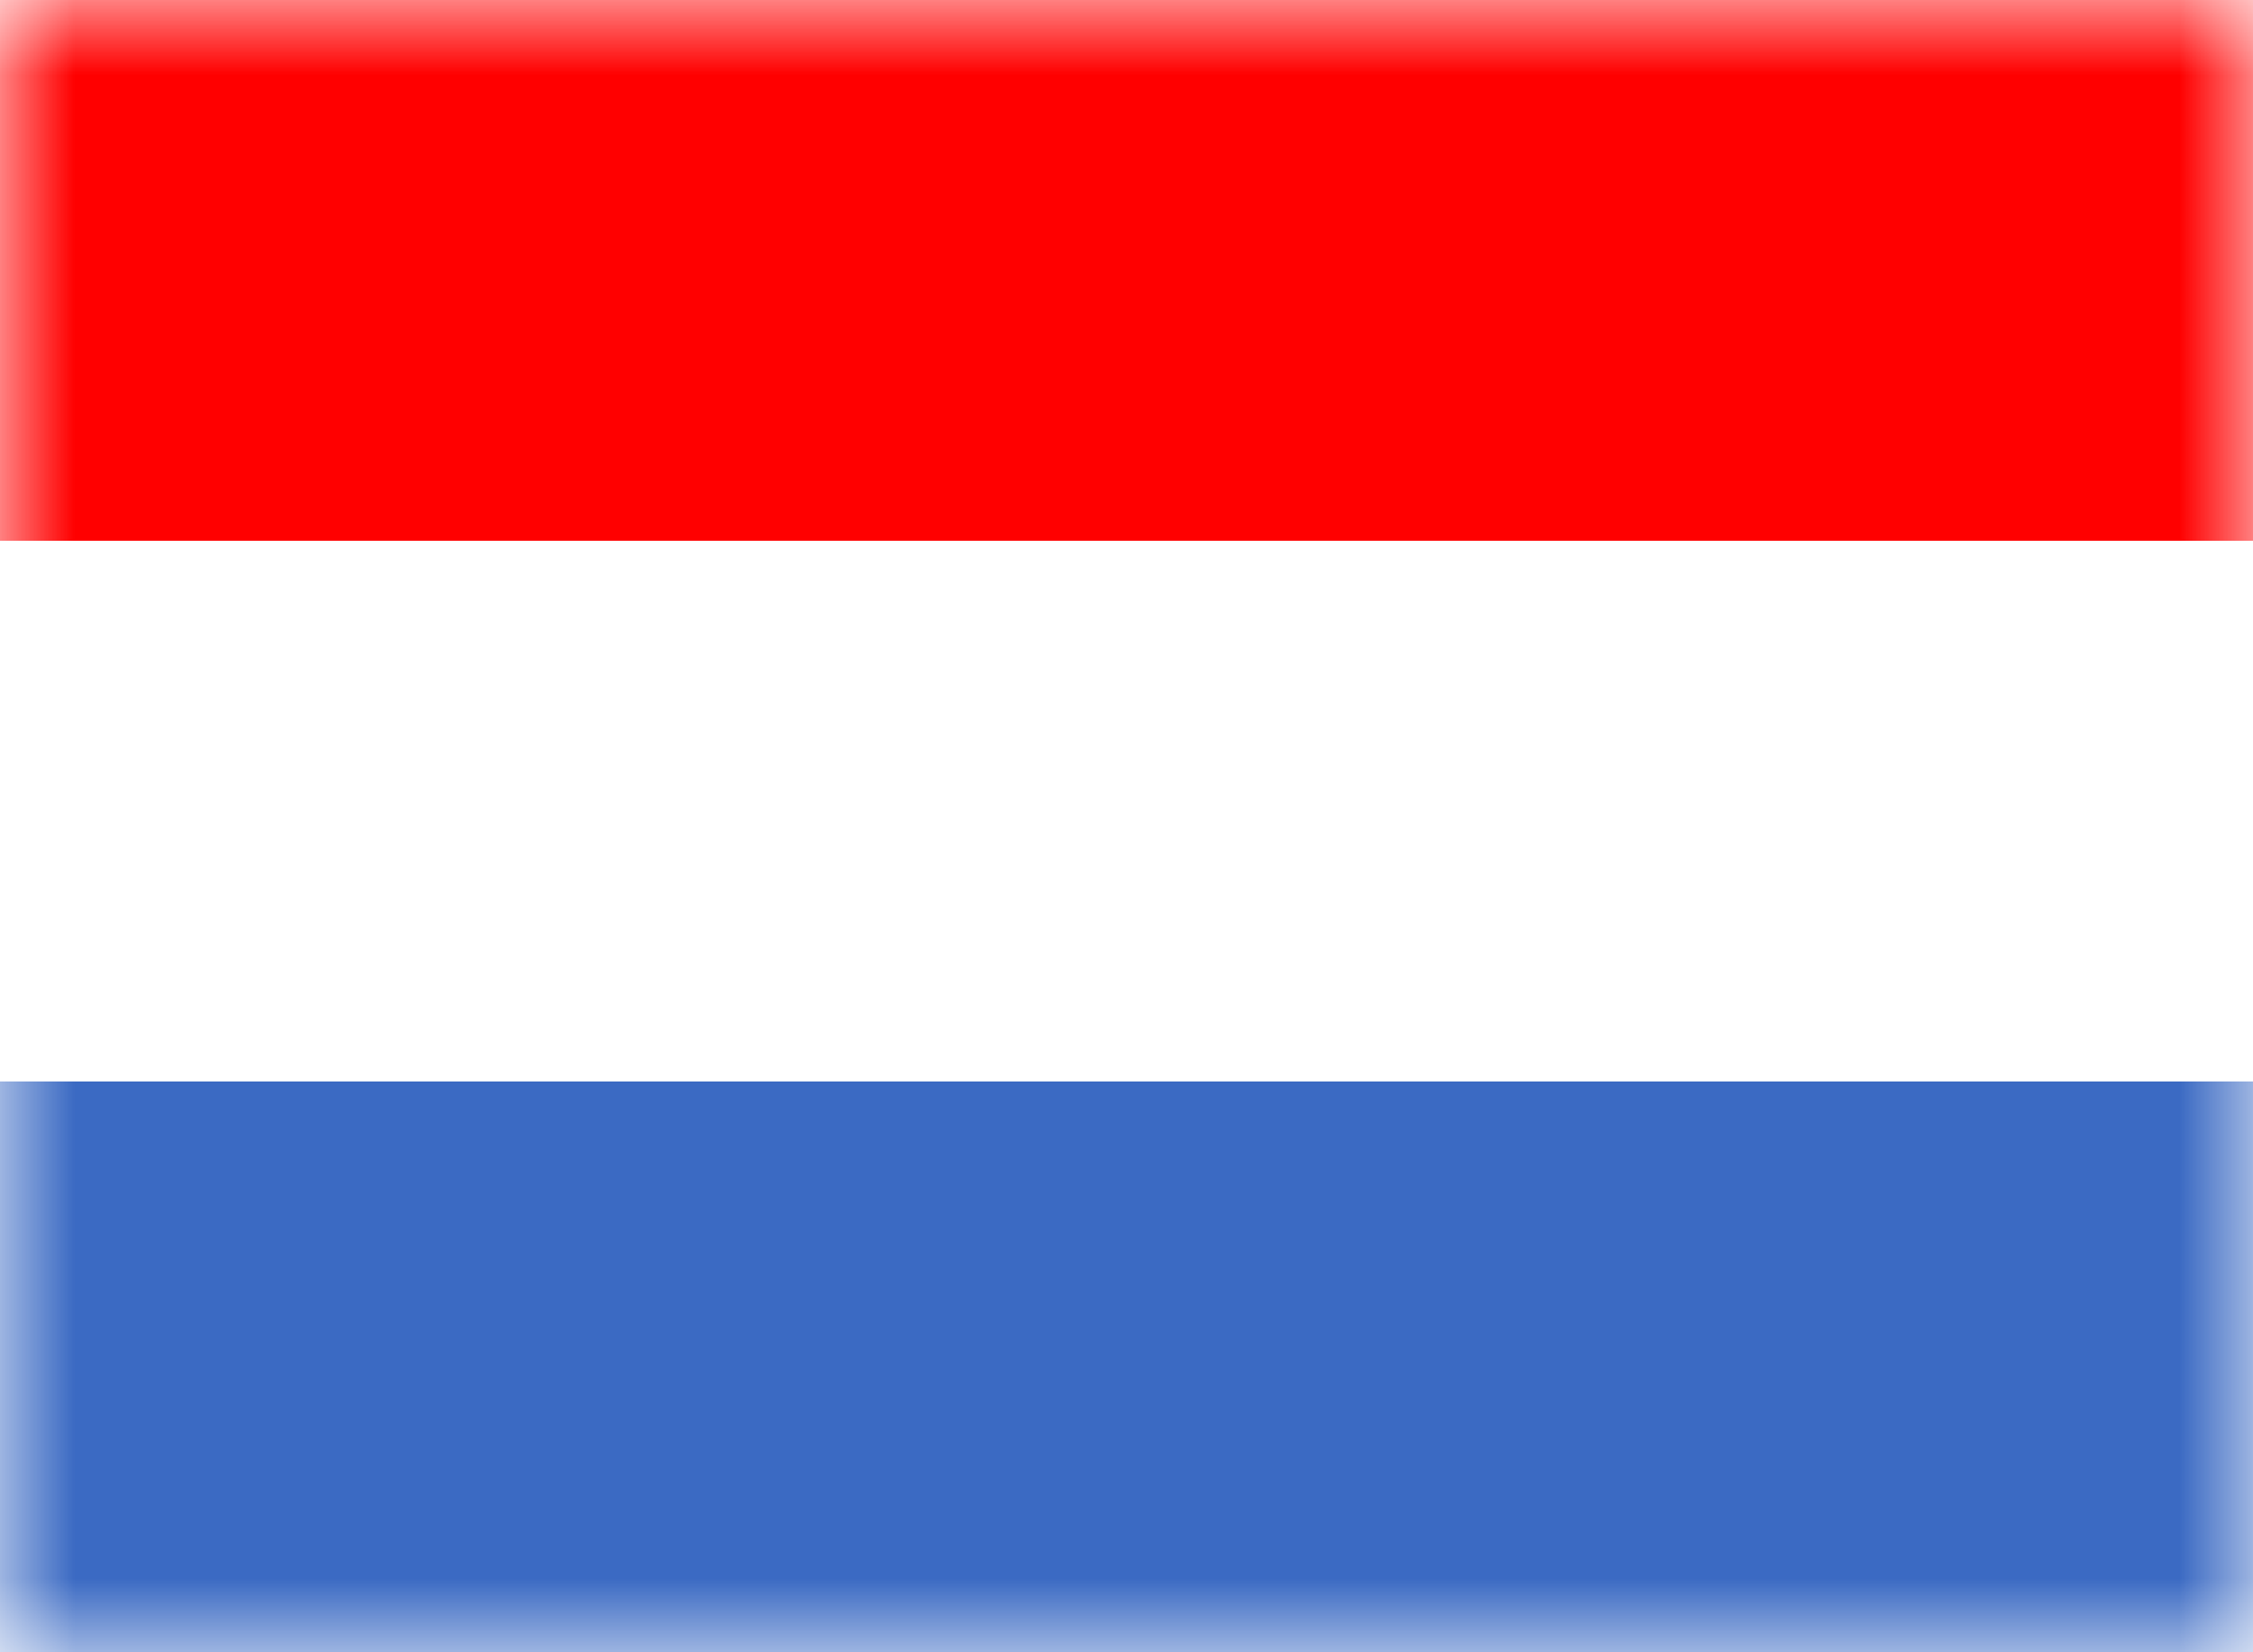 <?xml version="1.0" encoding="utf-8"?>
<!-- Generator: Adobe Illustrator 27.7.0, SVG Export Plug-In . SVG Version: 6.00 Build 0)  -->
<svg version="1.1" id="Layer_1" xmlns="http://www.w3.org/2000/svg" xmlns:xlink="http://www.w3.org/1999/xlink" x="0px" y="0px"
	 viewBox="0 0 15 11" style="enable-background:new 0 0 15 11;" xml:space="preserve">
<style type="text/css">
	.st0{clip-path:url(#SVGID_00000063626745037353220220000013447918993641546369_);}
	.st1{fill:#FFFFFF;filter:url(#Adobe_OpacityMaskFilter);}
	.st2{mask:url(#mask0_681_1160_00000160156035269597180320000006379933601772832644_);}
	.st3{fill:#FFFFFF;}
	.st4{fill:#FF0000;}
	.st5{fill:#3B6AC3;}
</style>
<g>
	<defs>
		<rect id="SVGID_1_" width="15" height="11"/>
	</defs>
	<clipPath id="SVGID_00000018935486786102122740000017095923405442192013_">
		<use xlink:href="#SVGID_1_"  style="overflow:visible;"/>
	</clipPath>
	<g style="clip-path:url(#SVGID_00000018935486786102122740000017095923405442192013_);">
		<defs>
			<filter id="Adobe_OpacityMaskFilter" filterUnits="userSpaceOnUse" x="0" y="0" width="15" height="11">
				<feColorMatrix  type="matrix" values="1 0 0 0 0  0 1 0 0 0  0 0 1 0 0  0 0 0 1 0"/>
			</filter>
		</defs>
		
			<mask maskUnits="userSpaceOnUse" x="0" y="0" width="15" height="11" id="mask0_681_1160_00000160156035269597180320000006379933601772832644_">
			<path class="st1" d="M15,0H0v11h15V0z"/>
		</mask>
		<g class="st2">
			<path class="st3" d="M15,0H0v11h15V0z"/>
			<path class="st4" d="M15,0H0v3.6h15V0z"/>
			<path class="st5" d="M15,7.2H0V11h15V7.2z"/>
		</g>
	</g>
</g>
</svg>
